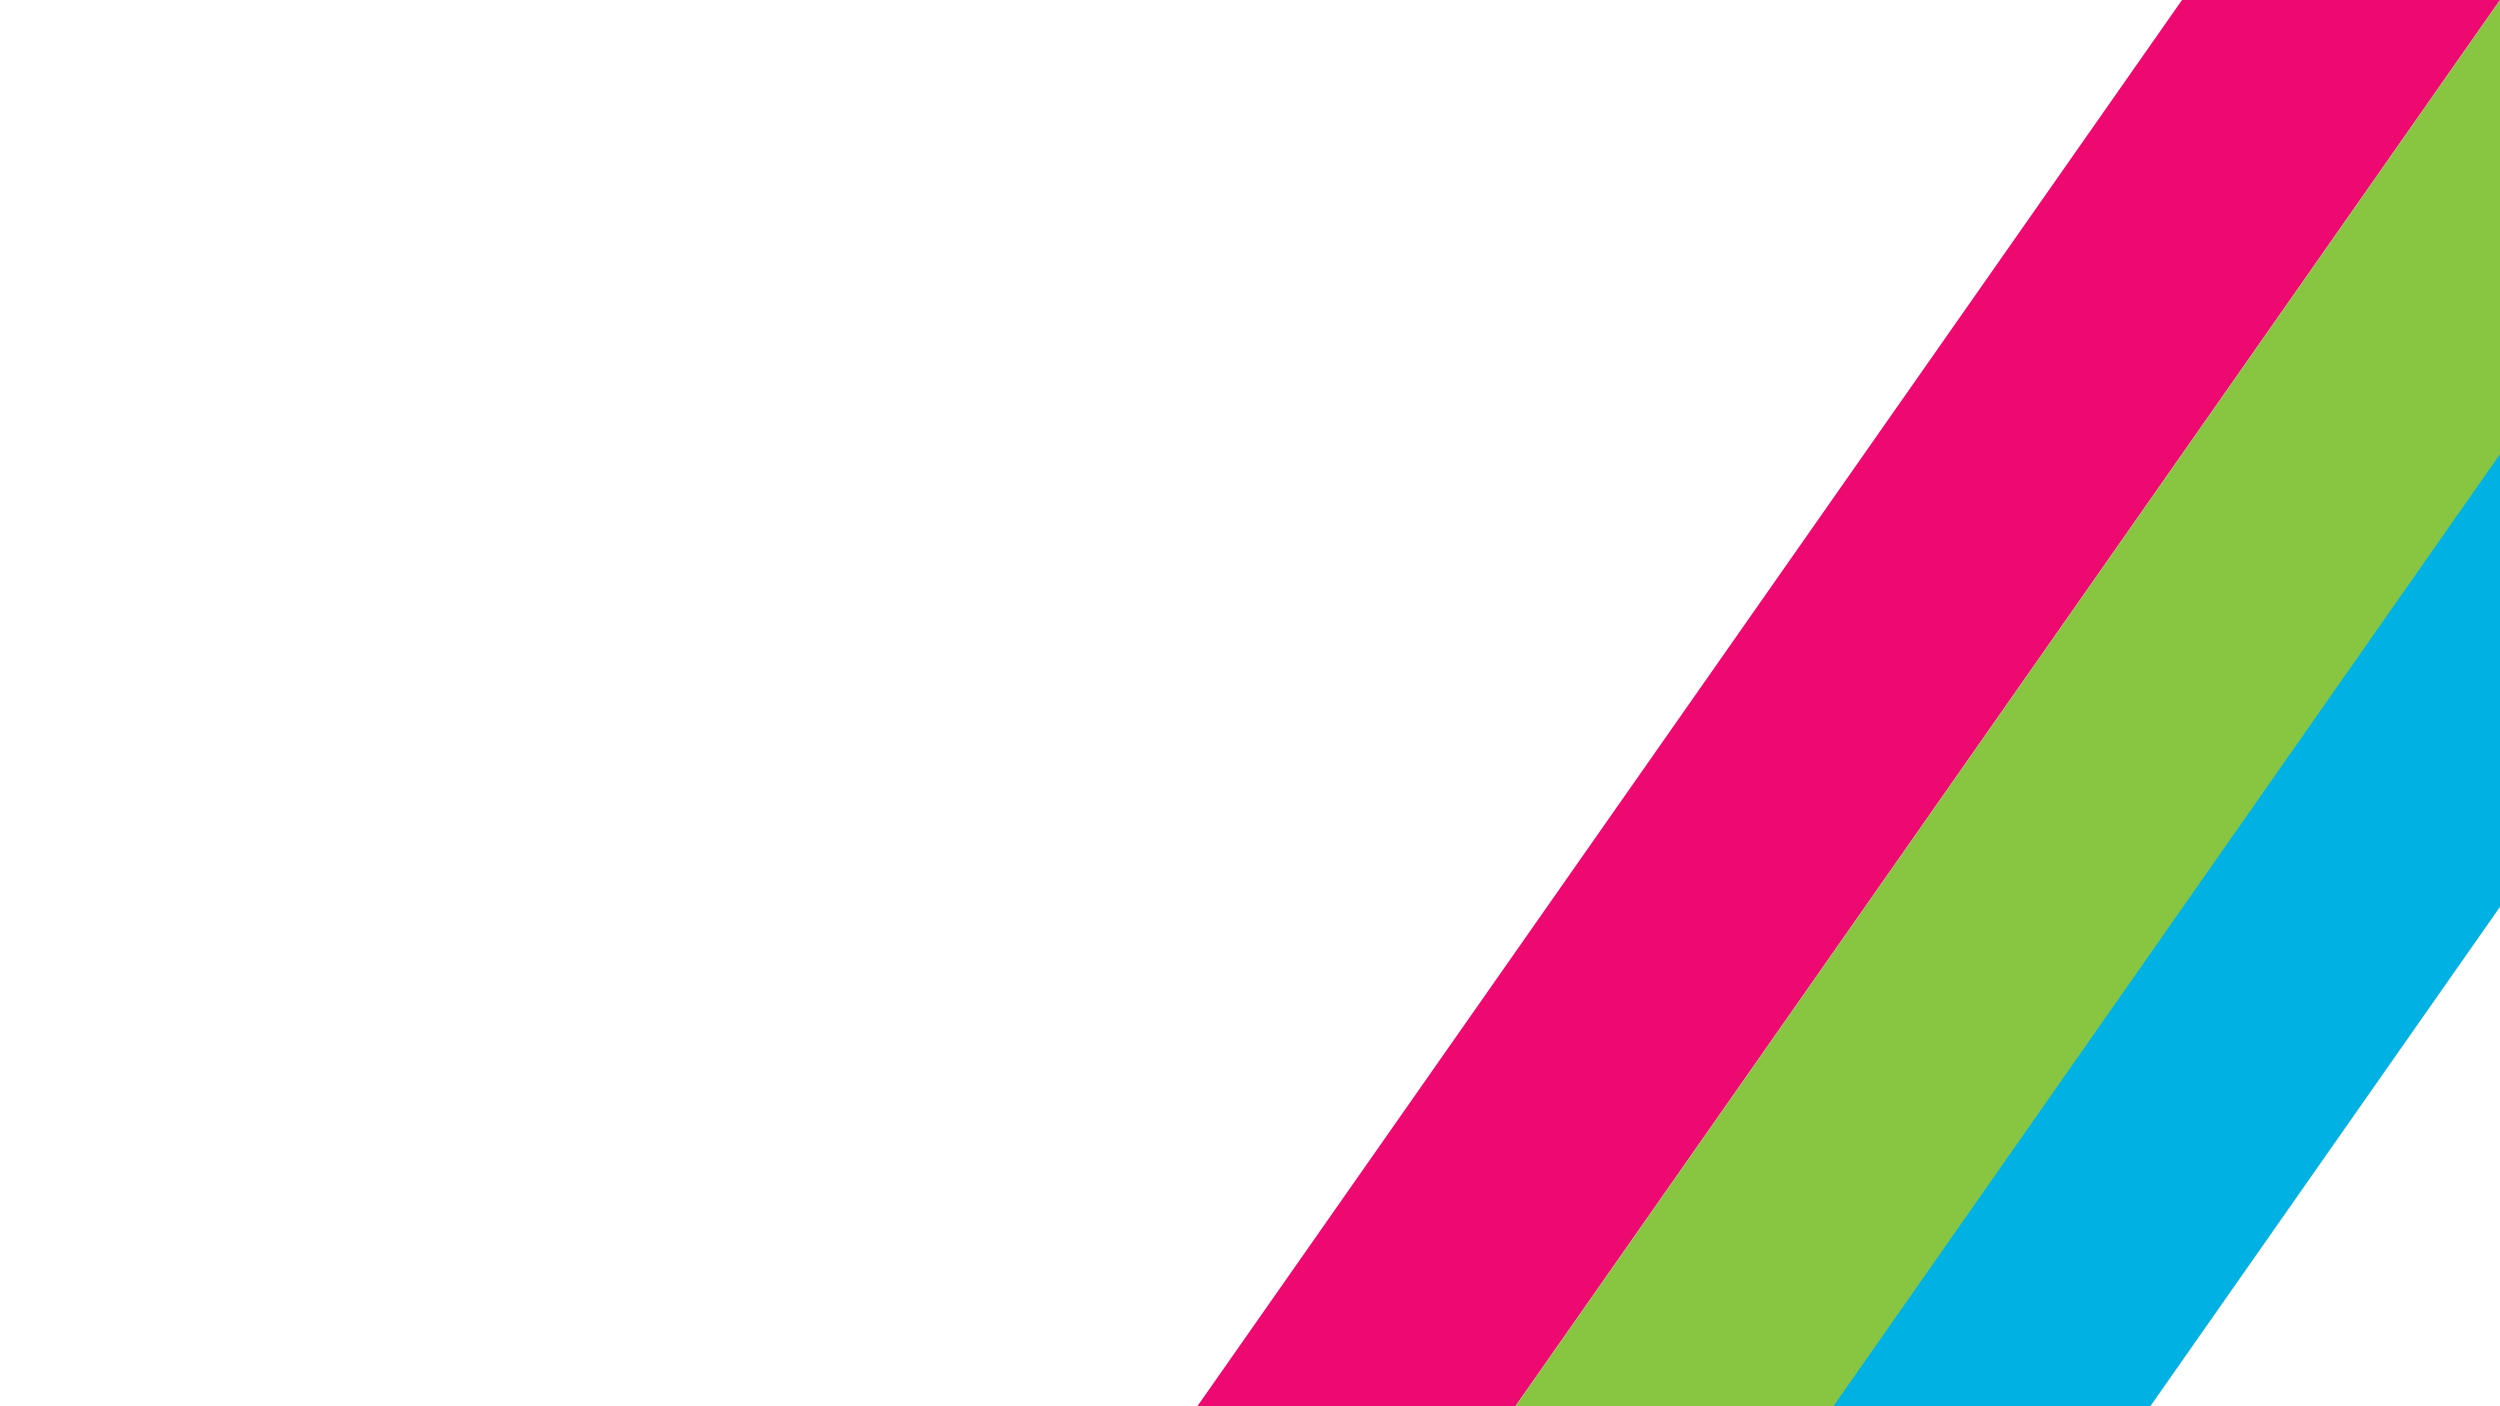 <?xml version="1.0" encoding="UTF-8"?>
<svg width="1920px" height="1080px" viewBox="0 0 1920 1080" version="1.1" xmlns="http://www.w3.org/2000/svg" xmlns:xlink="http://www.w3.org/1999/xlink">
    <title>Artboard</title>
    <g id="Artboard" stroke="none" stroke-width="1" fill="none" fill-rule="evenodd">
        <g id="Group" transform="translate(1669.501, 531.592) rotate(35) translate(-1669.501, -531.592) translate(1369.744, -590.615)">
            <rect id="Rectangle" fill="#00B2E4" x="399.515" y="4.26654339e-13" width="200" height="2243"></rect>
            <rect id="Rectangle-Copy" fill="#88C540" x="200.111" y="1.414" width="200" height="2243"></rect>
            <rect id="Rectangle-Copy-2" fill="#ED0970" x="-1.9073222e-13" y="0.707" width="200" height="2243"></rect>
        </g>
    </g>
</svg>